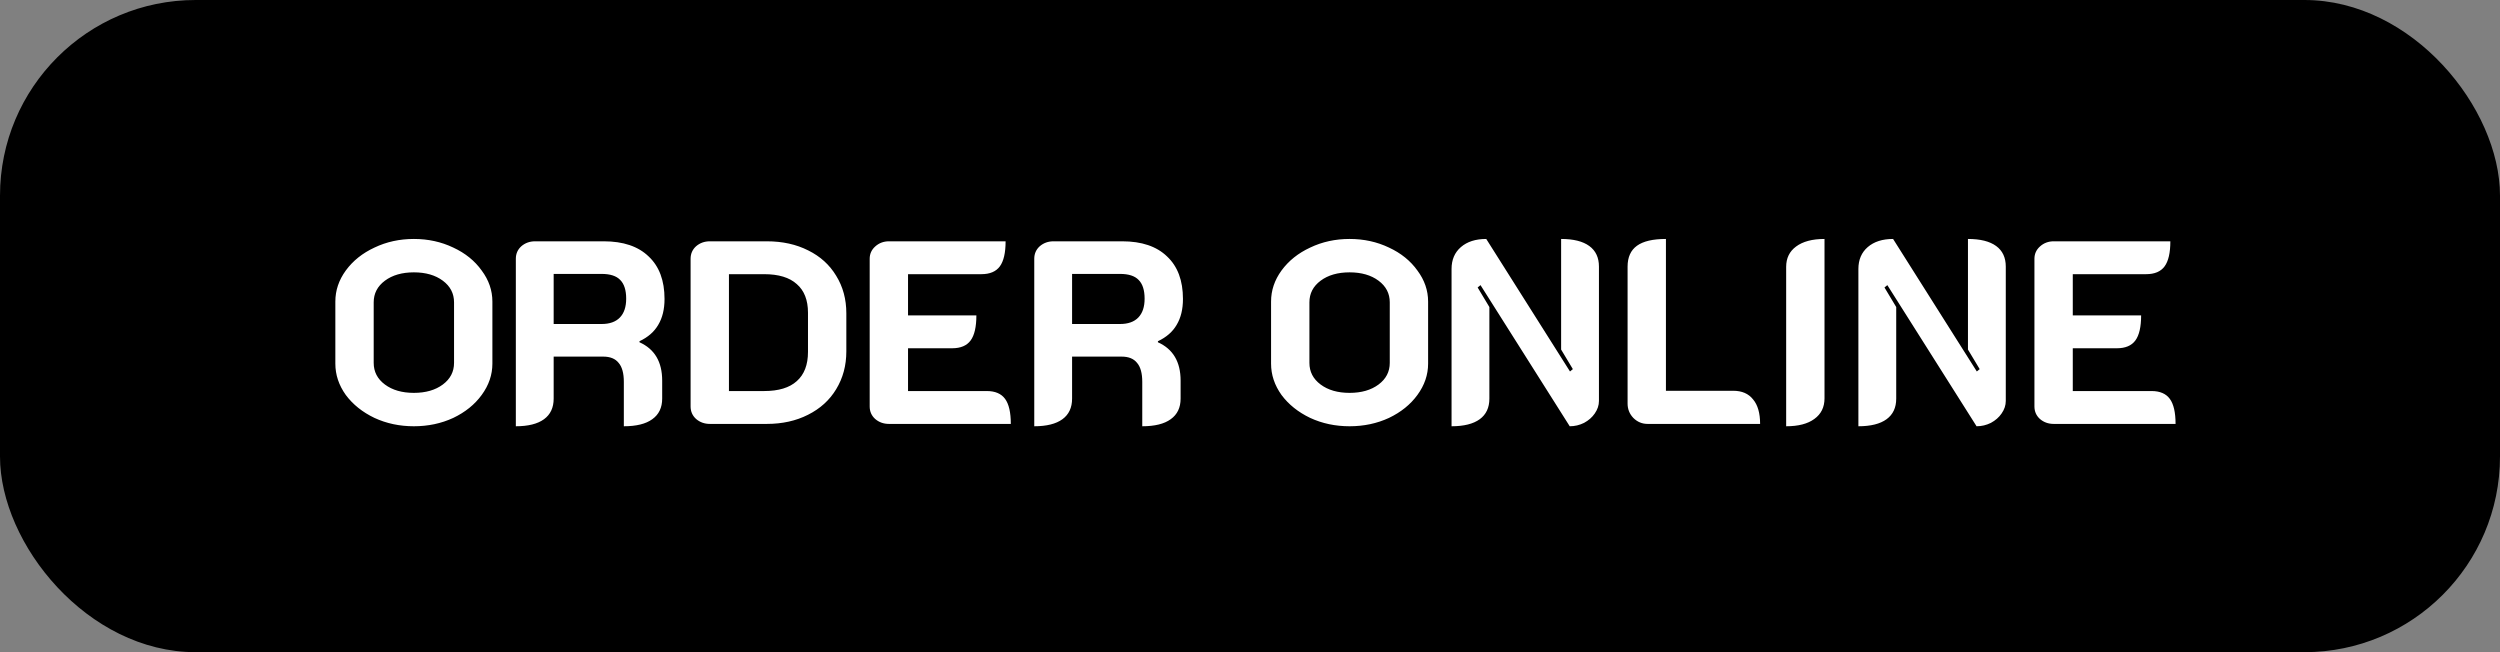 <svg width="230" height="60" viewBox="0 0 230 60" fill="none" xmlns="http://www.w3.org/2000/svg">
<rect x="0" y="0" width="230" height="60" fill="#808080" stroke="none"/>
<rect width="230" height="60" rx="18" fill="black"/>
<path d="M38.076 39.216C36.764 39.216 35.556 38.96 34.452 38.448C33.348 37.92 32.468 37.216 31.812 36.336C31.172 35.44 30.852 34.48 30.852 33.456V27.744C30.852 26.72 31.172 25.768 31.812 24.888C32.468 23.992 33.348 23.288 34.452 22.776C35.556 22.248 36.764 21.984 38.076 21.984C39.388 21.984 40.596 22.248 41.7 22.776C42.804 23.288 43.676 23.992 44.316 24.888C44.972 25.768 45.3 26.72 45.3 27.744V33.456C45.3 34.48 44.972 35.44 44.316 36.336C43.676 37.216 42.804 37.92 41.7 38.448C40.596 38.96 39.388 39.216 38.076 39.216ZM38.076 36.144C39.164 36.144 40.052 35.888 40.74 35.376C41.428 34.864 41.772 34.2 41.772 33.384V27.816C41.772 27 41.428 26.336 40.74 25.824C40.052 25.312 39.164 25.056 38.076 25.056C36.988 25.056 36.1 25.312 35.412 25.824C34.724 26.336 34.38 27 34.38 27.816V33.384C34.38 34.2 34.724 34.864 35.412 35.376C36.1 35.888 36.988 36.144 38.076 36.144ZM47.457 23.808C47.457 23.344 47.625 22.96 47.961 22.656C48.313 22.352 48.737 22.2 49.233 22.2H55.545C57.337 22.2 58.713 22.664 59.673 23.592C60.649 24.504 61.137 25.808 61.137 27.504C61.137 28.448 60.945 29.24 60.561 29.88C60.193 30.52 59.617 31.024 58.833 31.392V31.488C60.225 32.112 60.921 33.288 60.921 35.016V36.672C60.921 37.504 60.617 38.136 60.009 38.568C59.417 39 58.545 39.216 57.393 39.216V35.136C57.393 34.336 57.233 33.752 56.913 33.384C56.609 33 56.137 32.808 55.497 32.808H50.937V36.672C50.937 37.504 50.641 38.136 50.049 38.568C49.457 39 48.593 39.216 47.457 39.216V23.808ZM55.353 29.808C56.089 29.808 56.649 29.608 57.033 29.208C57.417 28.808 57.609 28.232 57.609 27.48C57.609 26.696 57.425 26.12 57.057 25.752C56.705 25.384 56.137 25.2 55.353 25.2H50.937V29.808H55.353ZM65.311 39C64.815 39 64.391 38.848 64.039 38.544C63.703 38.24 63.535 37.856 63.535 37.392V23.808C63.535 23.344 63.703 22.96 64.039 22.656C64.391 22.352 64.815 22.2 65.311 22.2H70.543C71.983 22.2 73.255 22.48 74.359 23.04C75.463 23.584 76.319 24.36 76.927 25.368C77.551 26.376 77.863 27.528 77.863 28.824V32.328C77.863 33.624 77.551 34.784 76.927 35.808C76.319 36.816 75.455 37.6 74.335 38.16C73.231 38.72 71.967 39 70.543 39H65.311ZM70.303 35.976C71.631 35.976 72.631 35.672 73.303 35.064C73.991 34.456 74.335 33.56 74.335 32.376V28.776C74.335 27.608 73.991 26.728 73.303 26.136C72.631 25.528 71.631 25.224 70.303 25.224H67.063V35.976H70.303ZM80.011 23.808C80.011 23.36 80.179 22.984 80.515 22.68C80.867 22.36 81.291 22.2 81.787 22.2H92.515C92.515 23.256 92.339 24.024 91.987 24.504C91.635 24.984 91.067 25.224 90.283 25.224H83.539V29.016H89.827C89.827 30.072 89.651 30.84 89.299 31.32C88.947 31.8 88.379 32.04 87.595 32.04H83.539V35.976H90.787C91.555 35.976 92.115 36.216 92.467 36.696C92.819 37.176 92.995 37.944 92.995 39H81.787C81.291 39 80.867 38.848 80.515 38.544C80.179 38.24 80.011 37.856 80.011 37.392V23.808ZM95.152 23.808C95.152 23.344 95.32 22.96 95.656 22.656C96.008 22.352 96.432 22.2 96.928 22.2H103.24C105.032 22.2 106.408 22.664 107.368 23.592C108.344 24.504 108.832 25.808 108.832 27.504C108.832 28.448 108.64 29.24 108.256 29.88C107.888 30.52 107.312 31.024 106.528 31.392V31.488C107.92 32.112 108.616 33.288 108.616 35.016V36.672C108.616 37.504 108.312 38.136 107.704 38.568C107.112 39 106.24 39.216 105.088 39.216V35.136C105.088 34.336 104.928 33.752 104.608 33.384C104.304 33 103.832 32.808 103.192 32.808H98.632V36.672C98.632 37.504 98.336 38.136 97.744 38.568C97.152 39 96.288 39.216 95.152 39.216V23.808ZM103.048 29.808C103.784 29.808 104.344 29.608 104.728 29.208C105.112 28.808 105.304 28.232 105.304 27.48C105.304 26.696 105.12 26.12 104.752 25.752C104.4 25.384 103.832 25.2 103.048 25.2H98.632V29.808H103.048ZM124.162 39.216C122.85 39.216 121.642 38.96 120.538 38.448C119.434 37.92 118.554 37.216 117.898 36.336C117.258 35.44 116.938 34.48 116.938 33.456V27.744C116.938 26.72 117.258 25.768 117.898 24.888C118.554 23.992 119.434 23.288 120.538 22.776C121.642 22.248 122.85 21.984 124.162 21.984C125.474 21.984 126.682 22.248 127.786 22.776C128.89 23.288 129.762 23.992 130.402 24.888C131.058 25.768 131.386 26.72 131.386 27.744V33.456C131.386 34.48 131.058 35.44 130.402 36.336C129.762 37.216 128.89 37.92 127.786 38.448C126.682 38.96 125.474 39.216 124.162 39.216ZM124.162 36.144C125.25 36.144 126.138 35.888 126.826 35.376C127.514 34.864 127.858 34.2 127.858 33.384V27.816C127.858 27 127.514 26.336 126.826 25.824C126.138 25.312 125.25 25.056 124.162 25.056C123.074 25.056 122.186 25.312 121.498 25.824C120.81 26.336 120.466 27 120.466 27.816V33.384C120.466 34.2 120.81 34.864 121.498 35.376C122.186 35.888 123.074 36.144 124.162 36.144ZM133.543 24.744C133.543 23.896 133.831 23.224 134.407 22.728C134.983 22.232 135.759 21.984 136.735 21.984L144.439 34.176L144.703 33.96L143.623 32.16V21.984C144.759 21.984 145.623 22.2 146.215 22.632C146.807 23.064 147.103 23.696 147.103 24.528V36.888C147.103 37.288 146.975 37.672 146.719 38.04C146.479 38.392 146.151 38.68 145.735 38.904C145.319 39.112 144.879 39.216 144.415 39.216L136.207 26.232L135.943 26.448L137.023 28.248V36.672C137.023 37.504 136.727 38.136 136.135 38.568C135.543 39 134.679 39.216 133.543 39.216V24.744ZM151.586 39C151.074 39 150.634 38.816 150.266 38.448C149.914 38.08 149.738 37.64 149.738 37.128V24.528C149.738 23.664 150.026 23.024 150.602 22.608C151.178 22.192 152.066 21.984 153.266 21.984V35.952H159.458C160.258 35.952 160.866 36.216 161.282 36.744C161.714 37.256 161.93 38.008 161.93 39H151.586ZM164.327 24.552C164.327 23.752 164.631 23.128 165.239 22.68C165.863 22.216 166.735 21.984 167.855 21.984V36.648C167.855 37.464 167.543 38.096 166.919 38.544C166.311 38.992 165.447 39.216 164.327 39.216V24.552ZM170.972 24.744C170.972 23.896 171.26 23.224 171.836 22.728C172.412 22.232 173.188 21.984 174.164 21.984L181.868 34.176L182.132 33.96L181.052 32.16V21.984C182.188 21.984 183.052 22.2 183.644 22.632C184.236 23.064 184.532 23.696 184.532 24.528V36.888C184.532 37.288 184.404 37.672 184.148 38.04C183.908 38.392 183.58 38.68 183.164 38.904C182.748 39.112 182.308 39.216 181.844 39.216L173.636 26.232L173.372 26.448L174.452 28.248V36.672C174.452 37.504 174.156 38.136 173.564 38.568C172.972 39 172.108 39.216 170.972 39.216V24.744ZM187.168 23.808C187.168 23.36 187.336 22.984 187.672 22.68C188.024 22.36 188.448 22.2 188.944 22.2H199.672C199.672 23.256 199.496 24.024 199.144 24.504C198.792 24.984 198.224 25.224 197.44 25.224H190.696V29.016H196.984C196.984 30.072 196.808 30.84 196.456 31.32C196.104 31.8 195.536 32.04 194.752 32.04H190.696V35.976H197.944C198.712 35.976 199.272 36.216 199.624 36.696C199.976 37.176 200.152 37.944 200.152 39H188.944C188.448 39 188.024 38.848 187.672 38.544C187.336 38.24 187.168 37.856 187.168 37.392V23.808Z" fill="white"/>
</svg>
